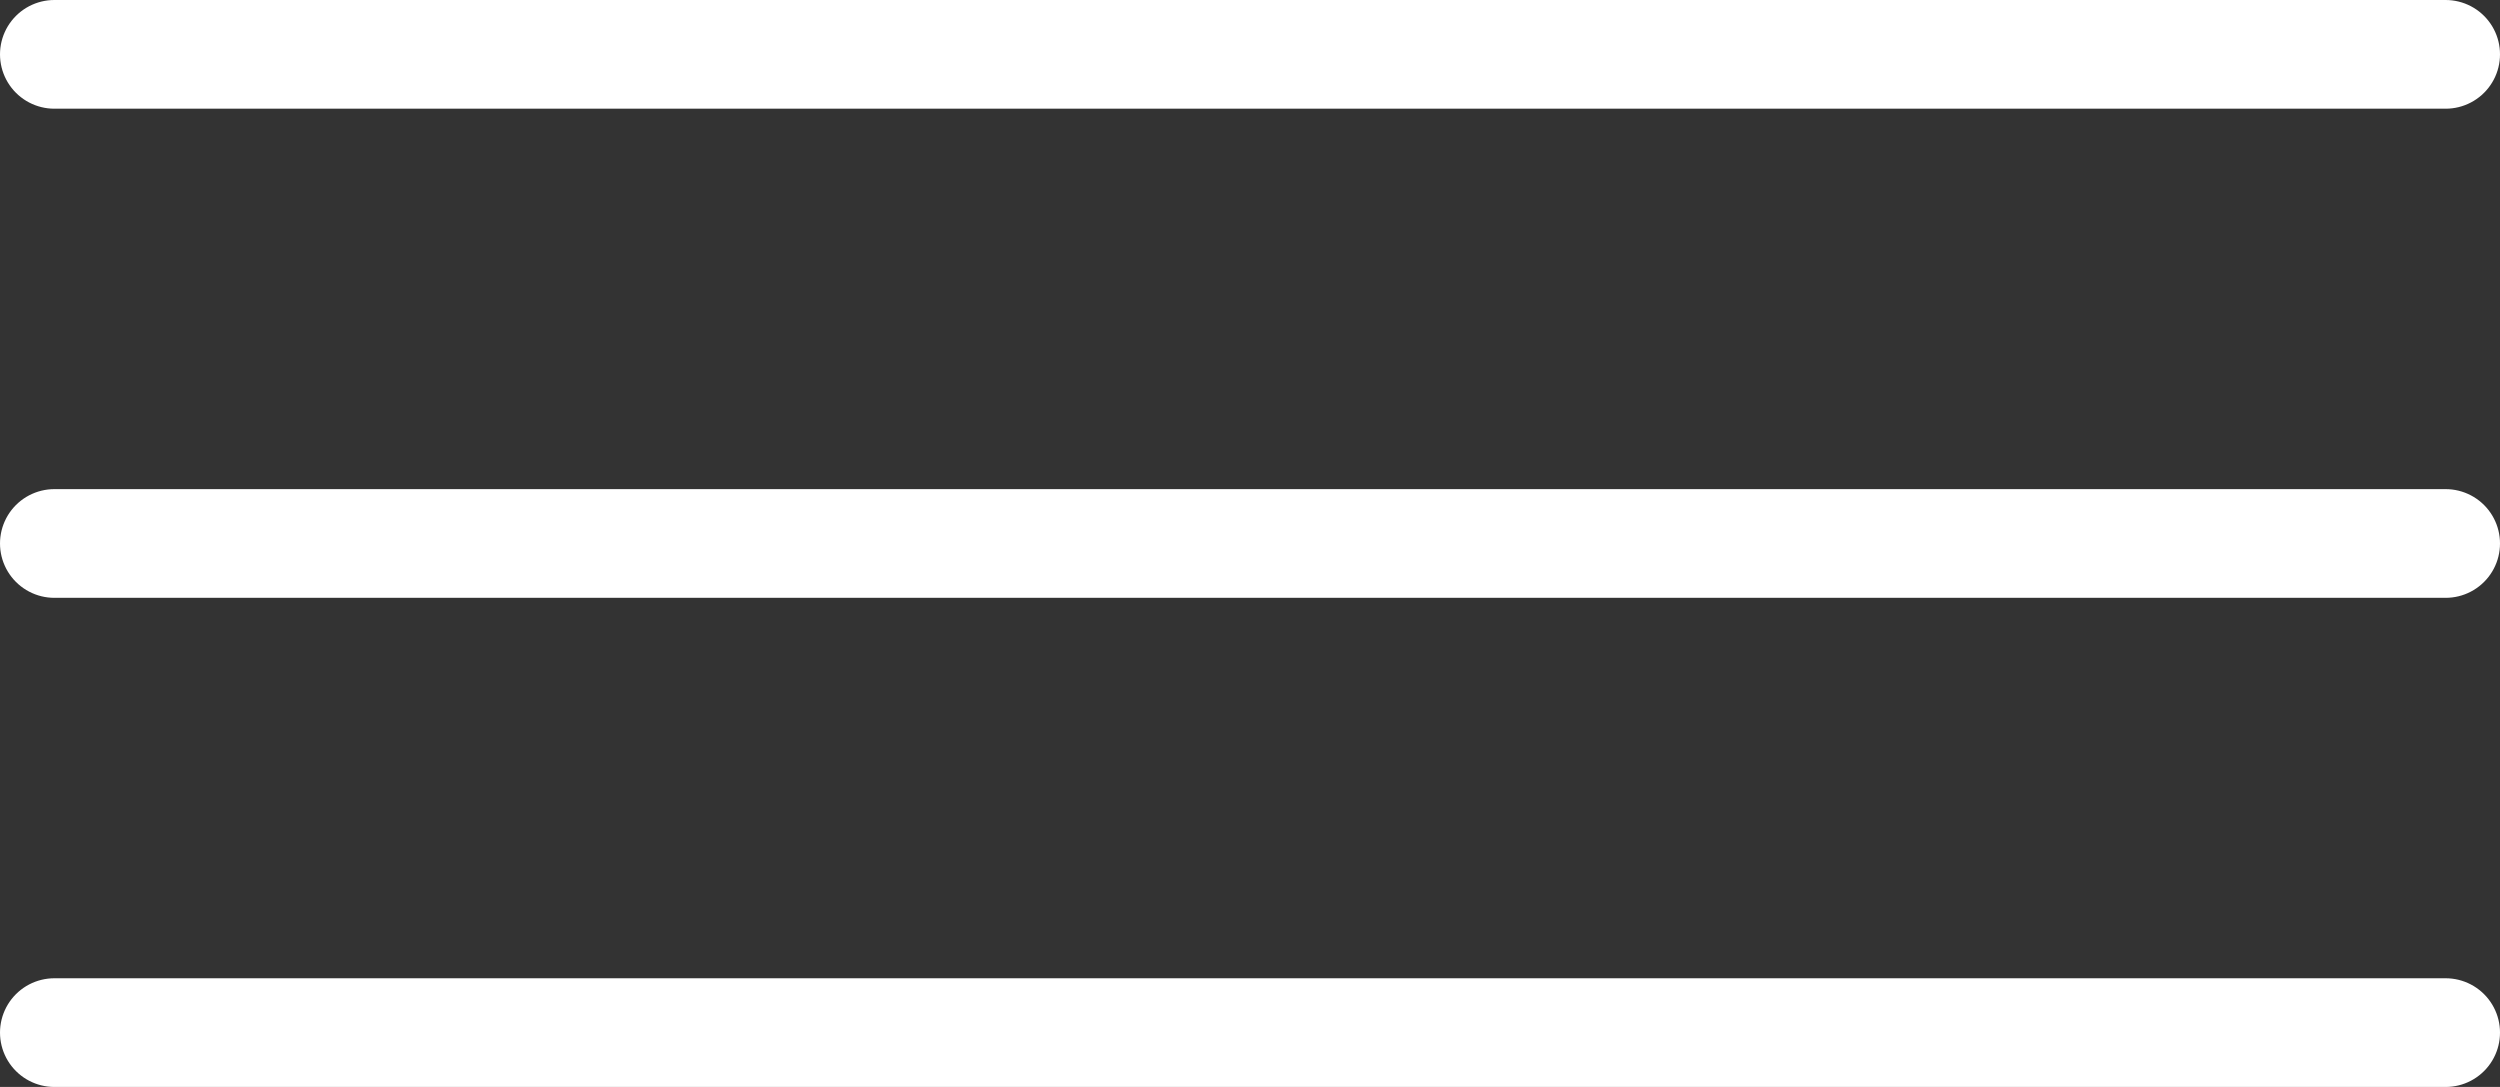 <?xml version="1.0" encoding="UTF-8"?> <svg xmlns="http://www.w3.org/2000/svg" width="46" height="20" viewBox="0 0 46 20" fill="none"><rect x="0" y="0" width="46" height="20" fill="#333333" stroke="none"/> <line x1="1" y1="1" x2="45" y2="1" stroke="white" stroke-width="2" stroke-linecap="round"></line> <line x1="1" y1="10" x2="45" y2="10" stroke="white" stroke-width="2" stroke-linecap="round"></line> <line x1="1" y1="19" x2="45" y2="19" stroke="white" stroke-width="2" stroke-linecap="round"></line> </svg> 
